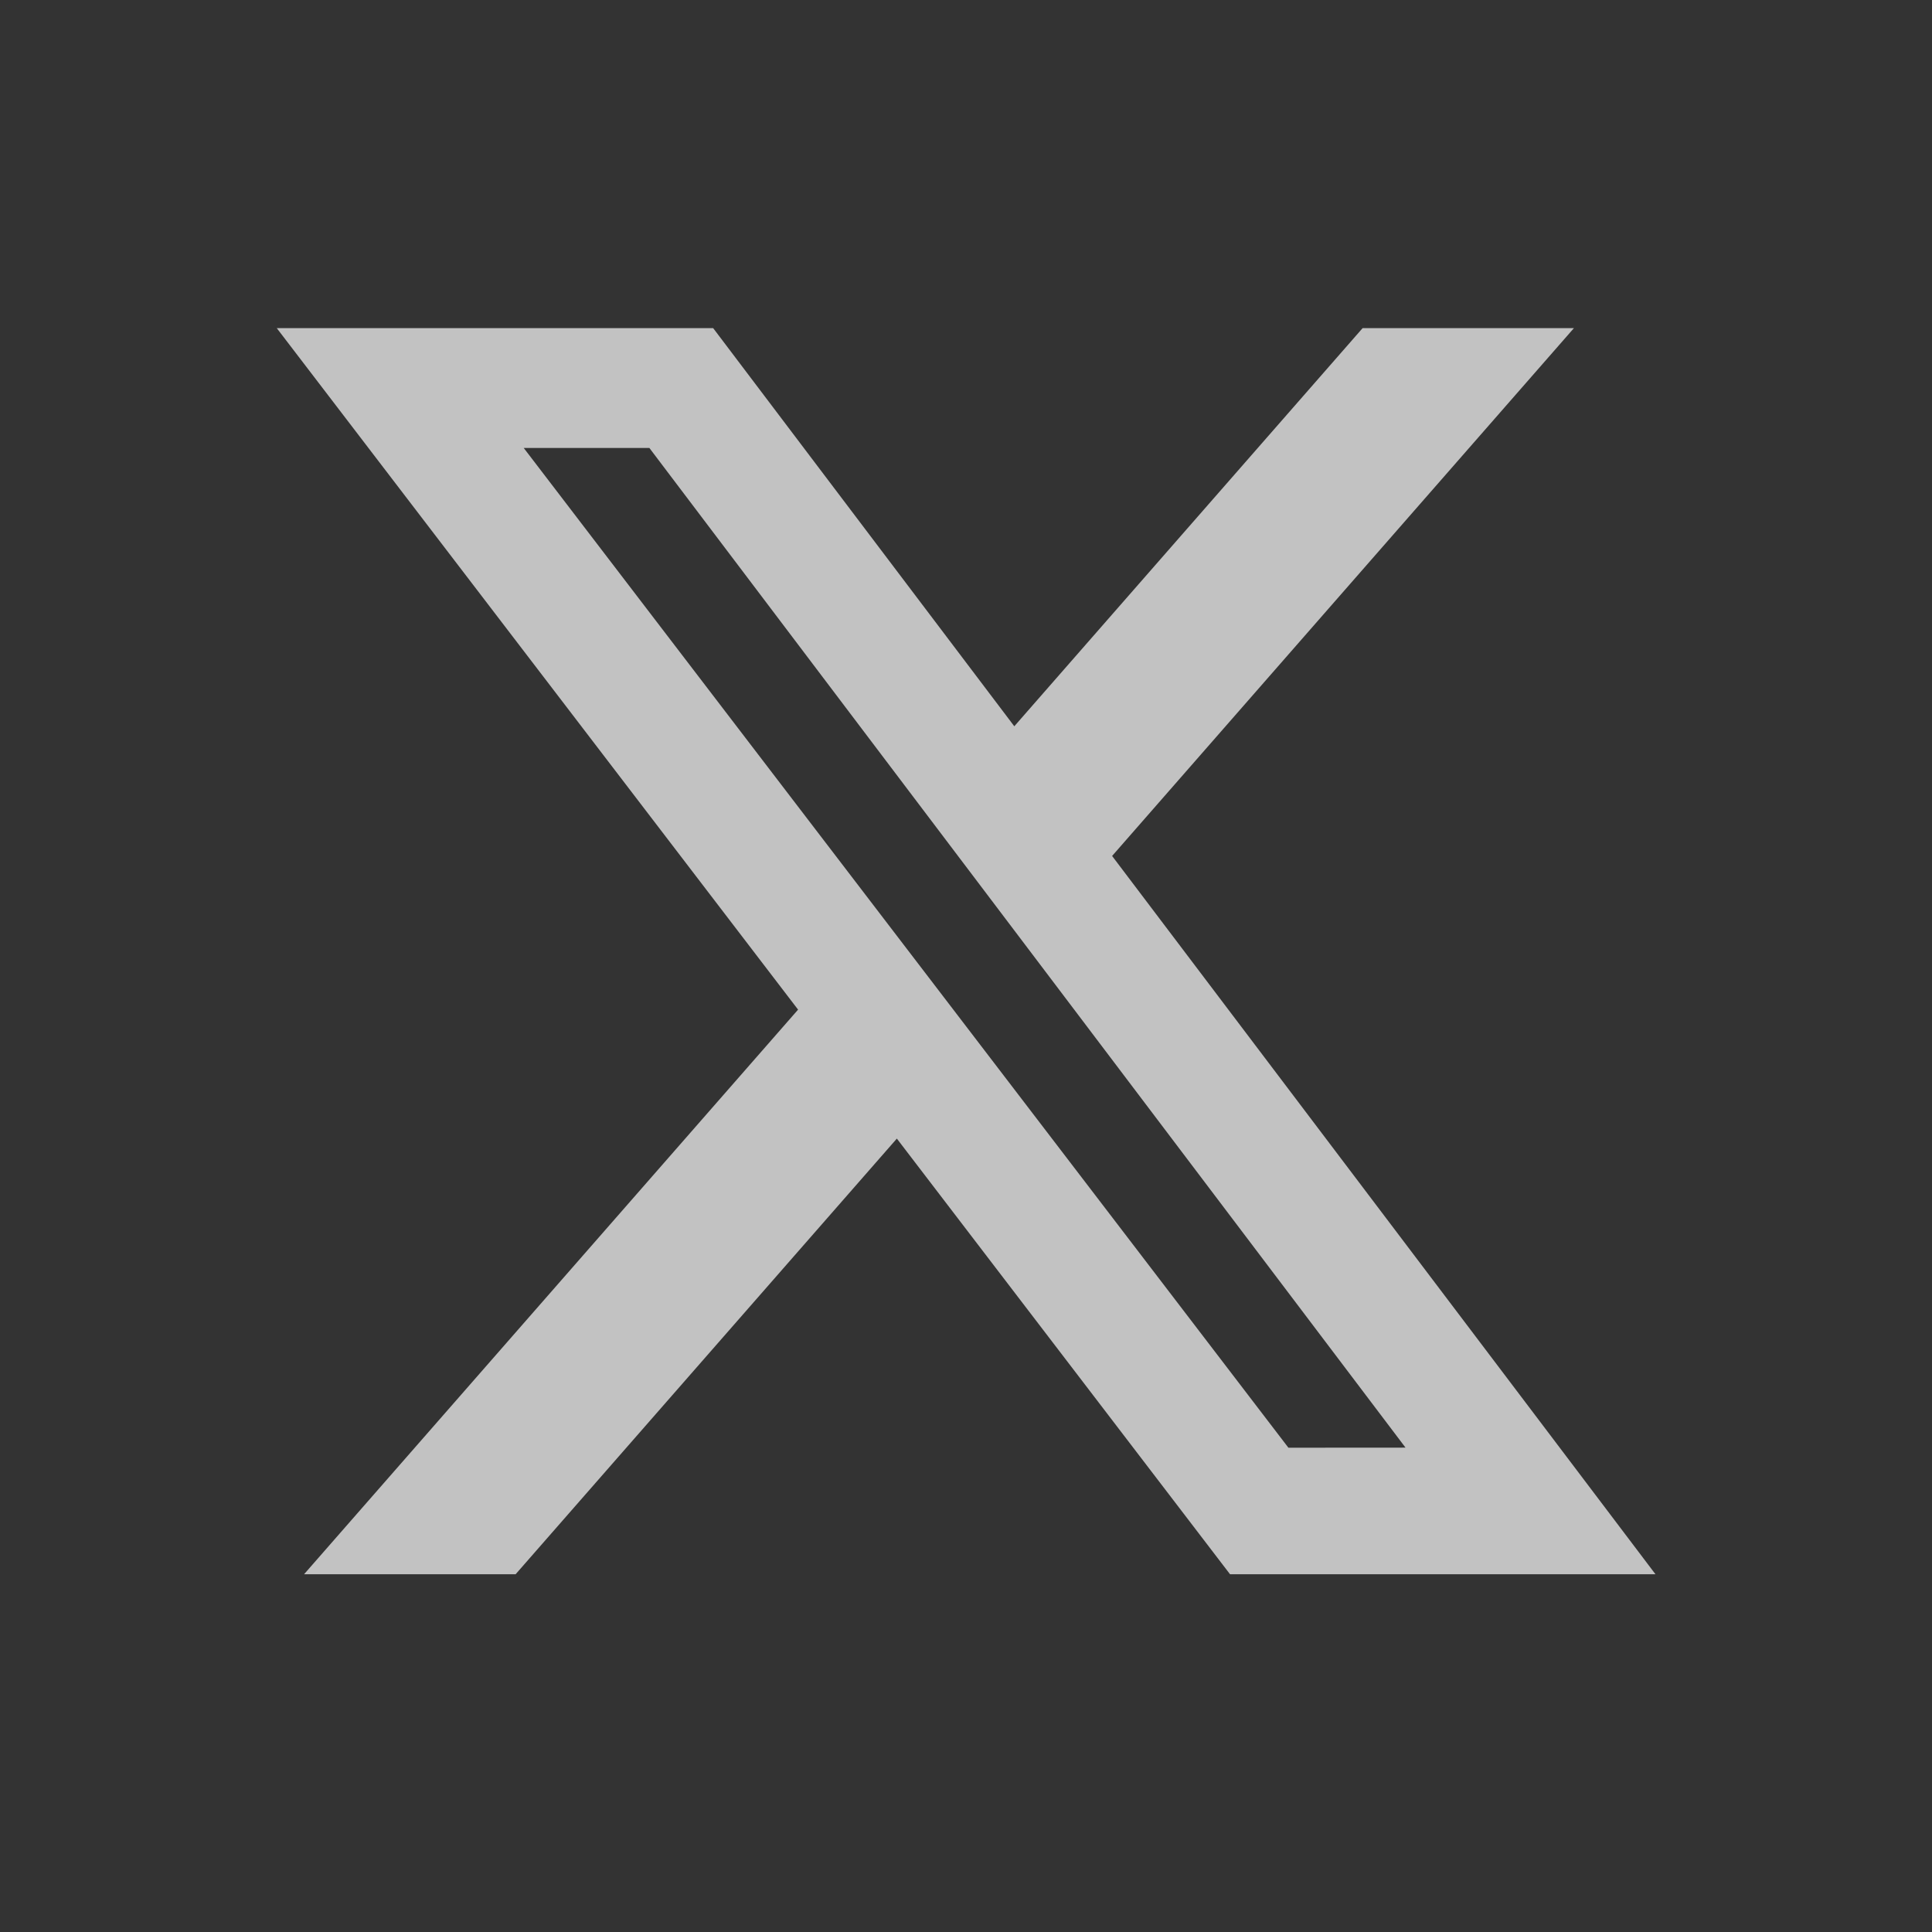 <svg width="24" height="24" viewBox="0 0 24 24" fill="none" xmlns="http://www.w3.org/2000/svg">
<rect x="0" y="0" width="24" height="24" fill="#333333" stroke="none"/>
<g opacity="0.7">
<path d="M16.927 4.076L12.6 9.022L8.859 4.076H3.438L9.914 12.542L3.777 19.556H6.405L11.141 14.144L15.28 19.556H20.565L13.815 10.633L19.552 4.076H16.927ZM16.005 17.984L6.506 5.565H8.067L17.46 17.983L16.005 17.984Z" fill="white"/>
</g>
</svg>
